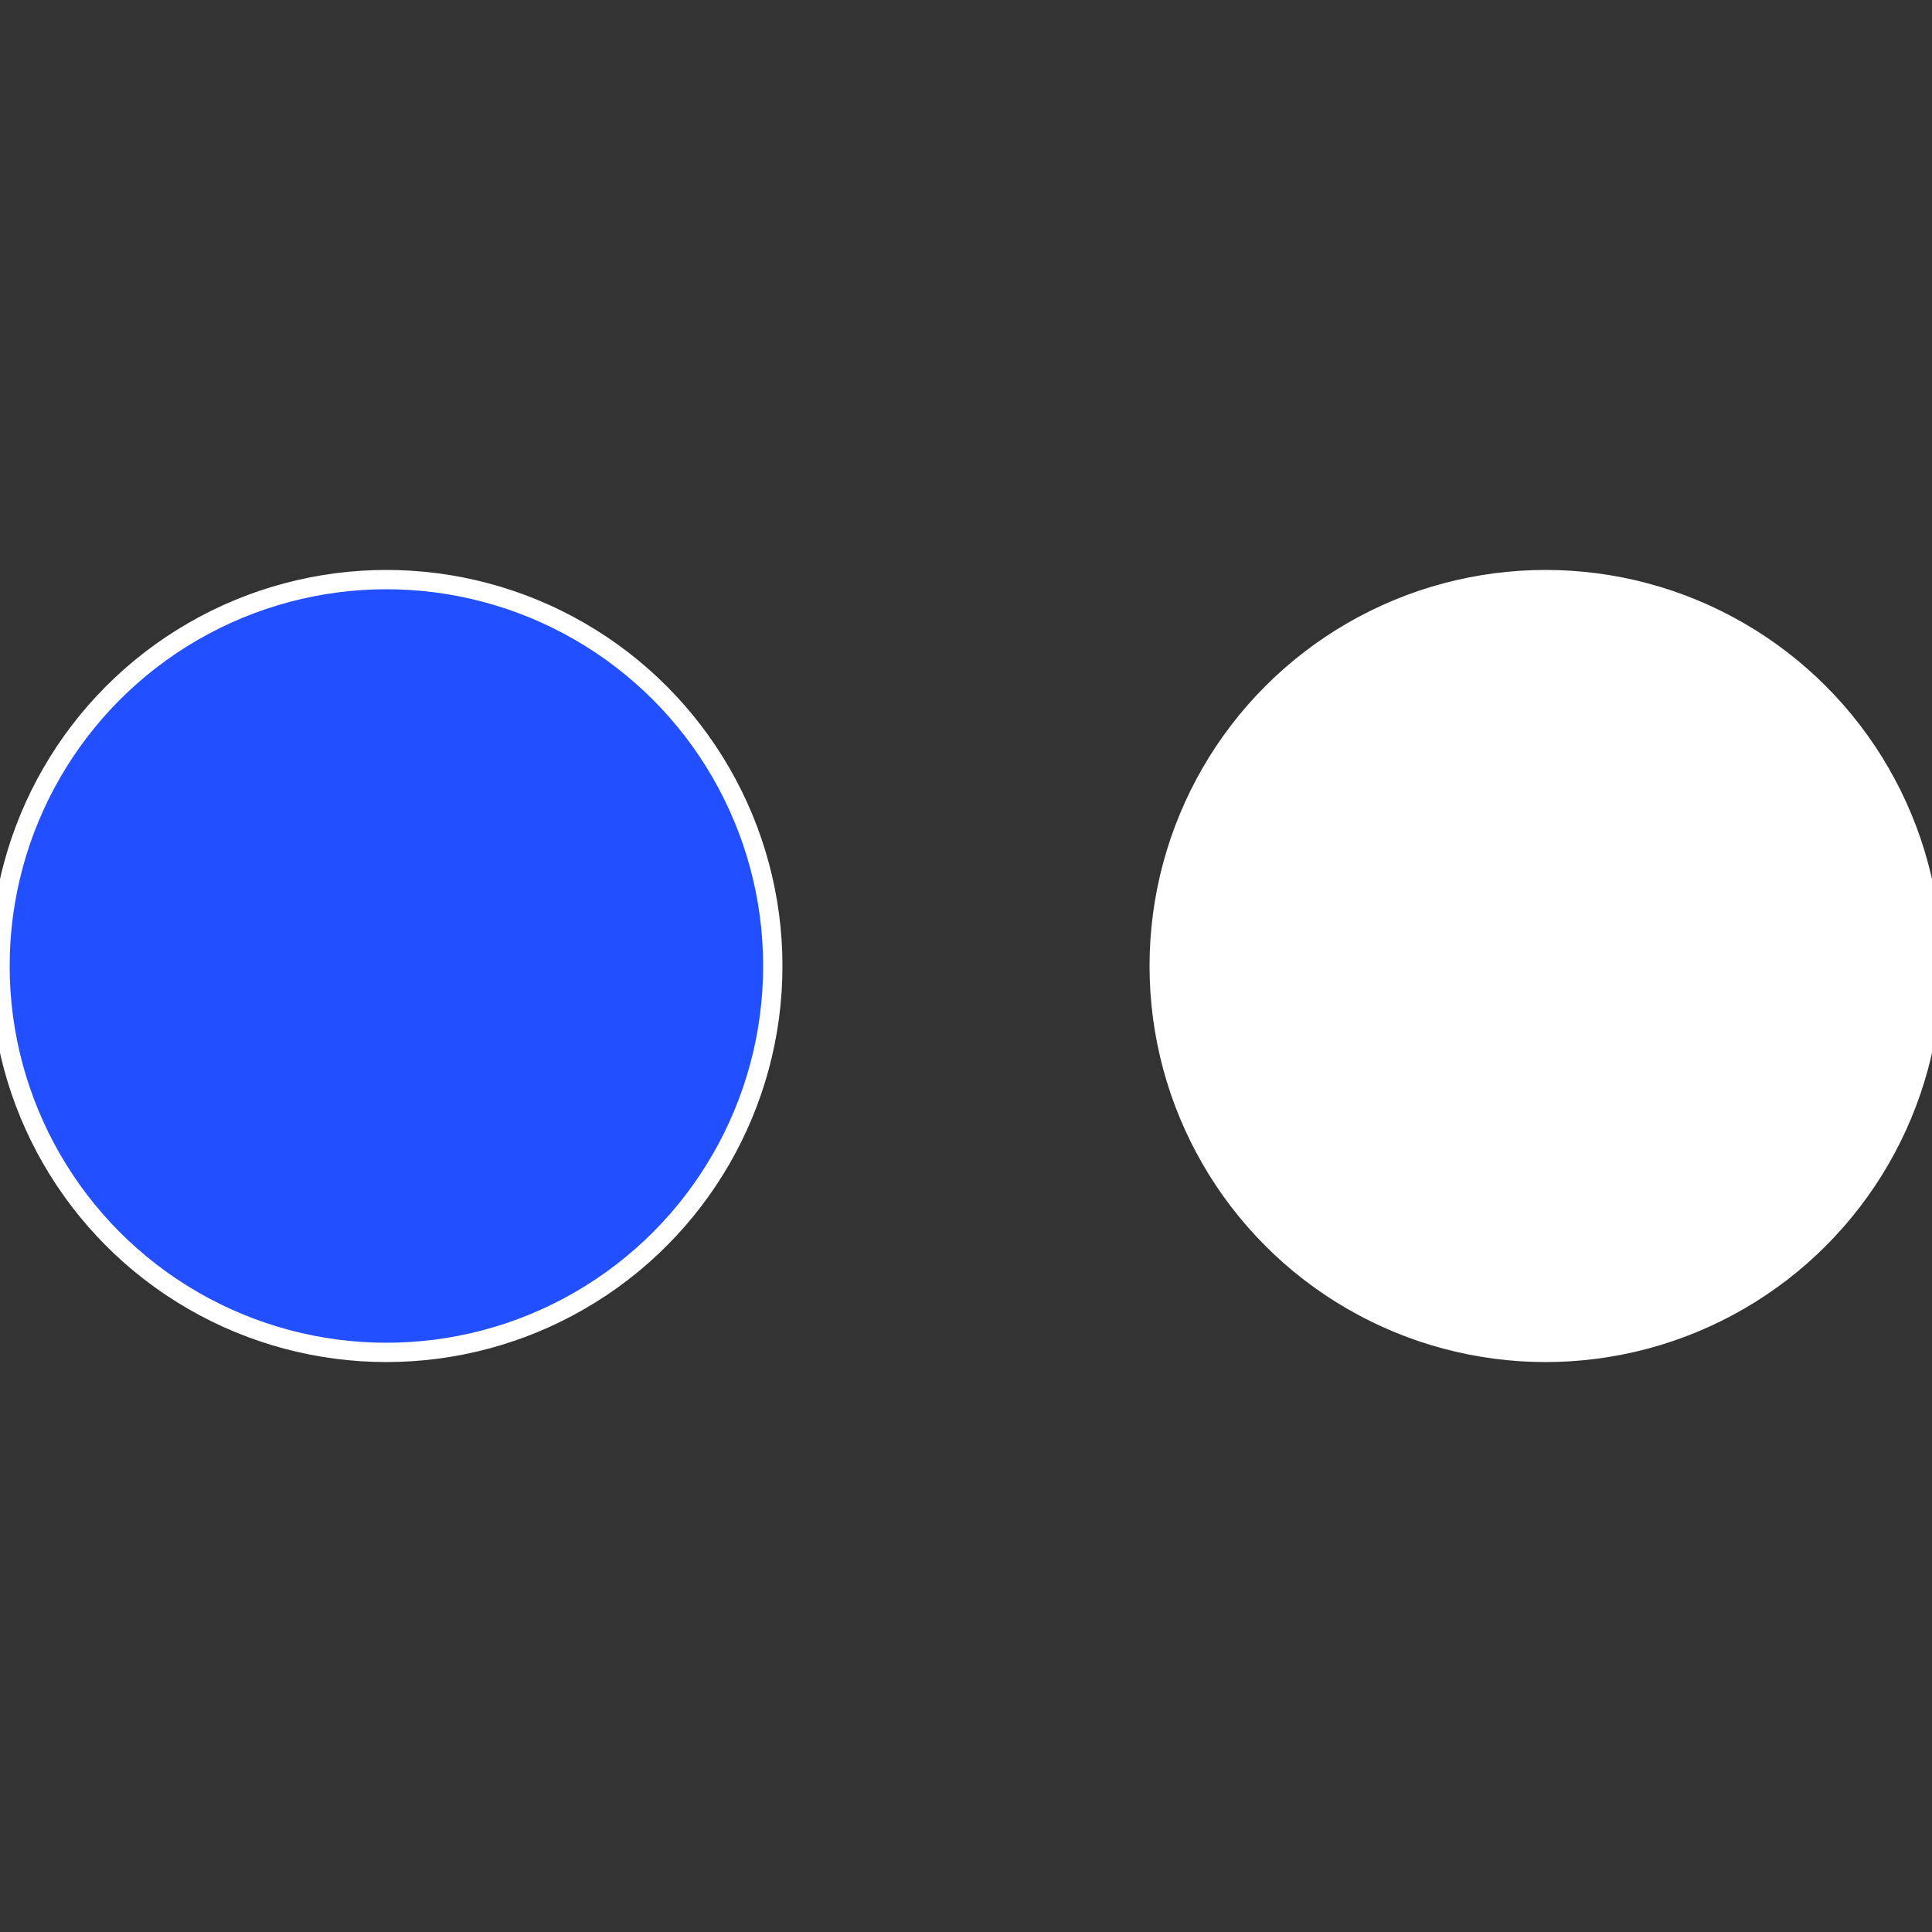 <?xml version="1.0" standalone="no"?>
<svg width="500" height="500" viewBox="-1 -1 2 2" xmlns="http://www.w3.org/2000/svg">
 
                <rect x="-1" y="-1" width="2" height="2" fill="#333333" stroke="none"/>
 
                <circle cx="0.6" cy="0" r="0.4" fill="#ffffffffffffffce22413f" stroke="#fff" stroke-width="1%" />
             
                <circle cx="-0.6" cy="7.3478807948841E-17" r="0.4" fill="#224ffffffffffffffceb3" stroke="#fff" stroke-width="1%" />
            </svg>

